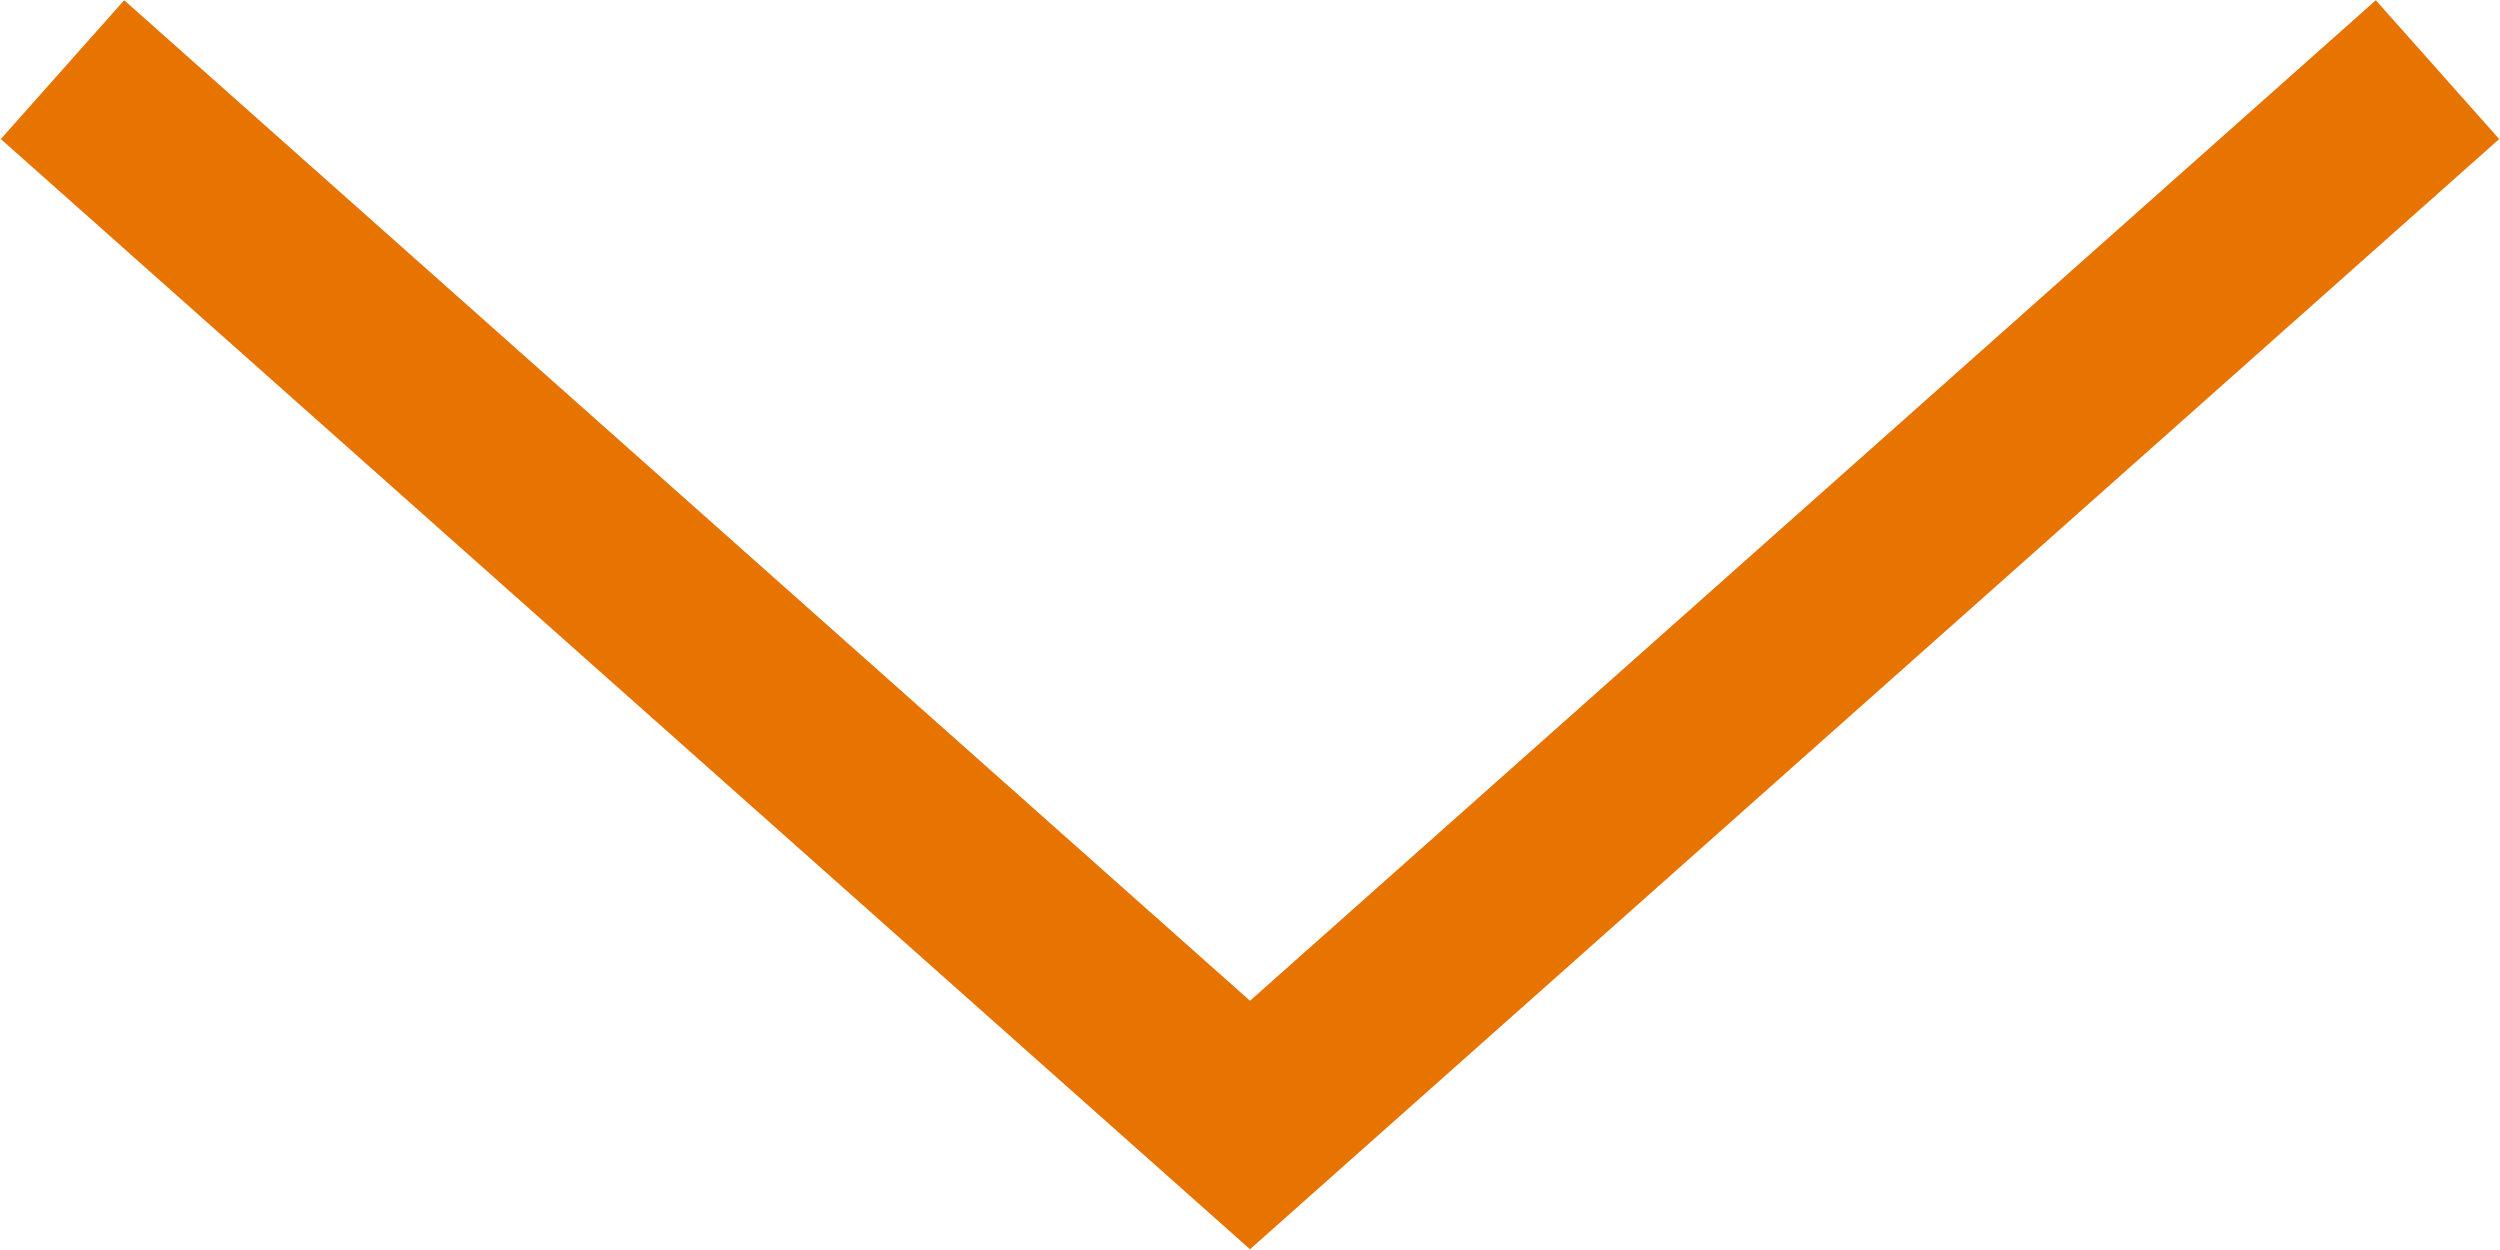 <svg xmlns="http://www.w3.org/2000/svg" viewBox="0 0 14 7"><defs><style>.cls-1{fill:none;stroke:#E77300;stroke-miterlimit:10;stroke-width:1.04px;}</style></defs><g id="Layer_2" data-name="Layer 2"><g id="Artwork"><polyline class="cls-1" points="0.35 0.39 7 6.3 13.65 0.39"/></g></g></svg>
